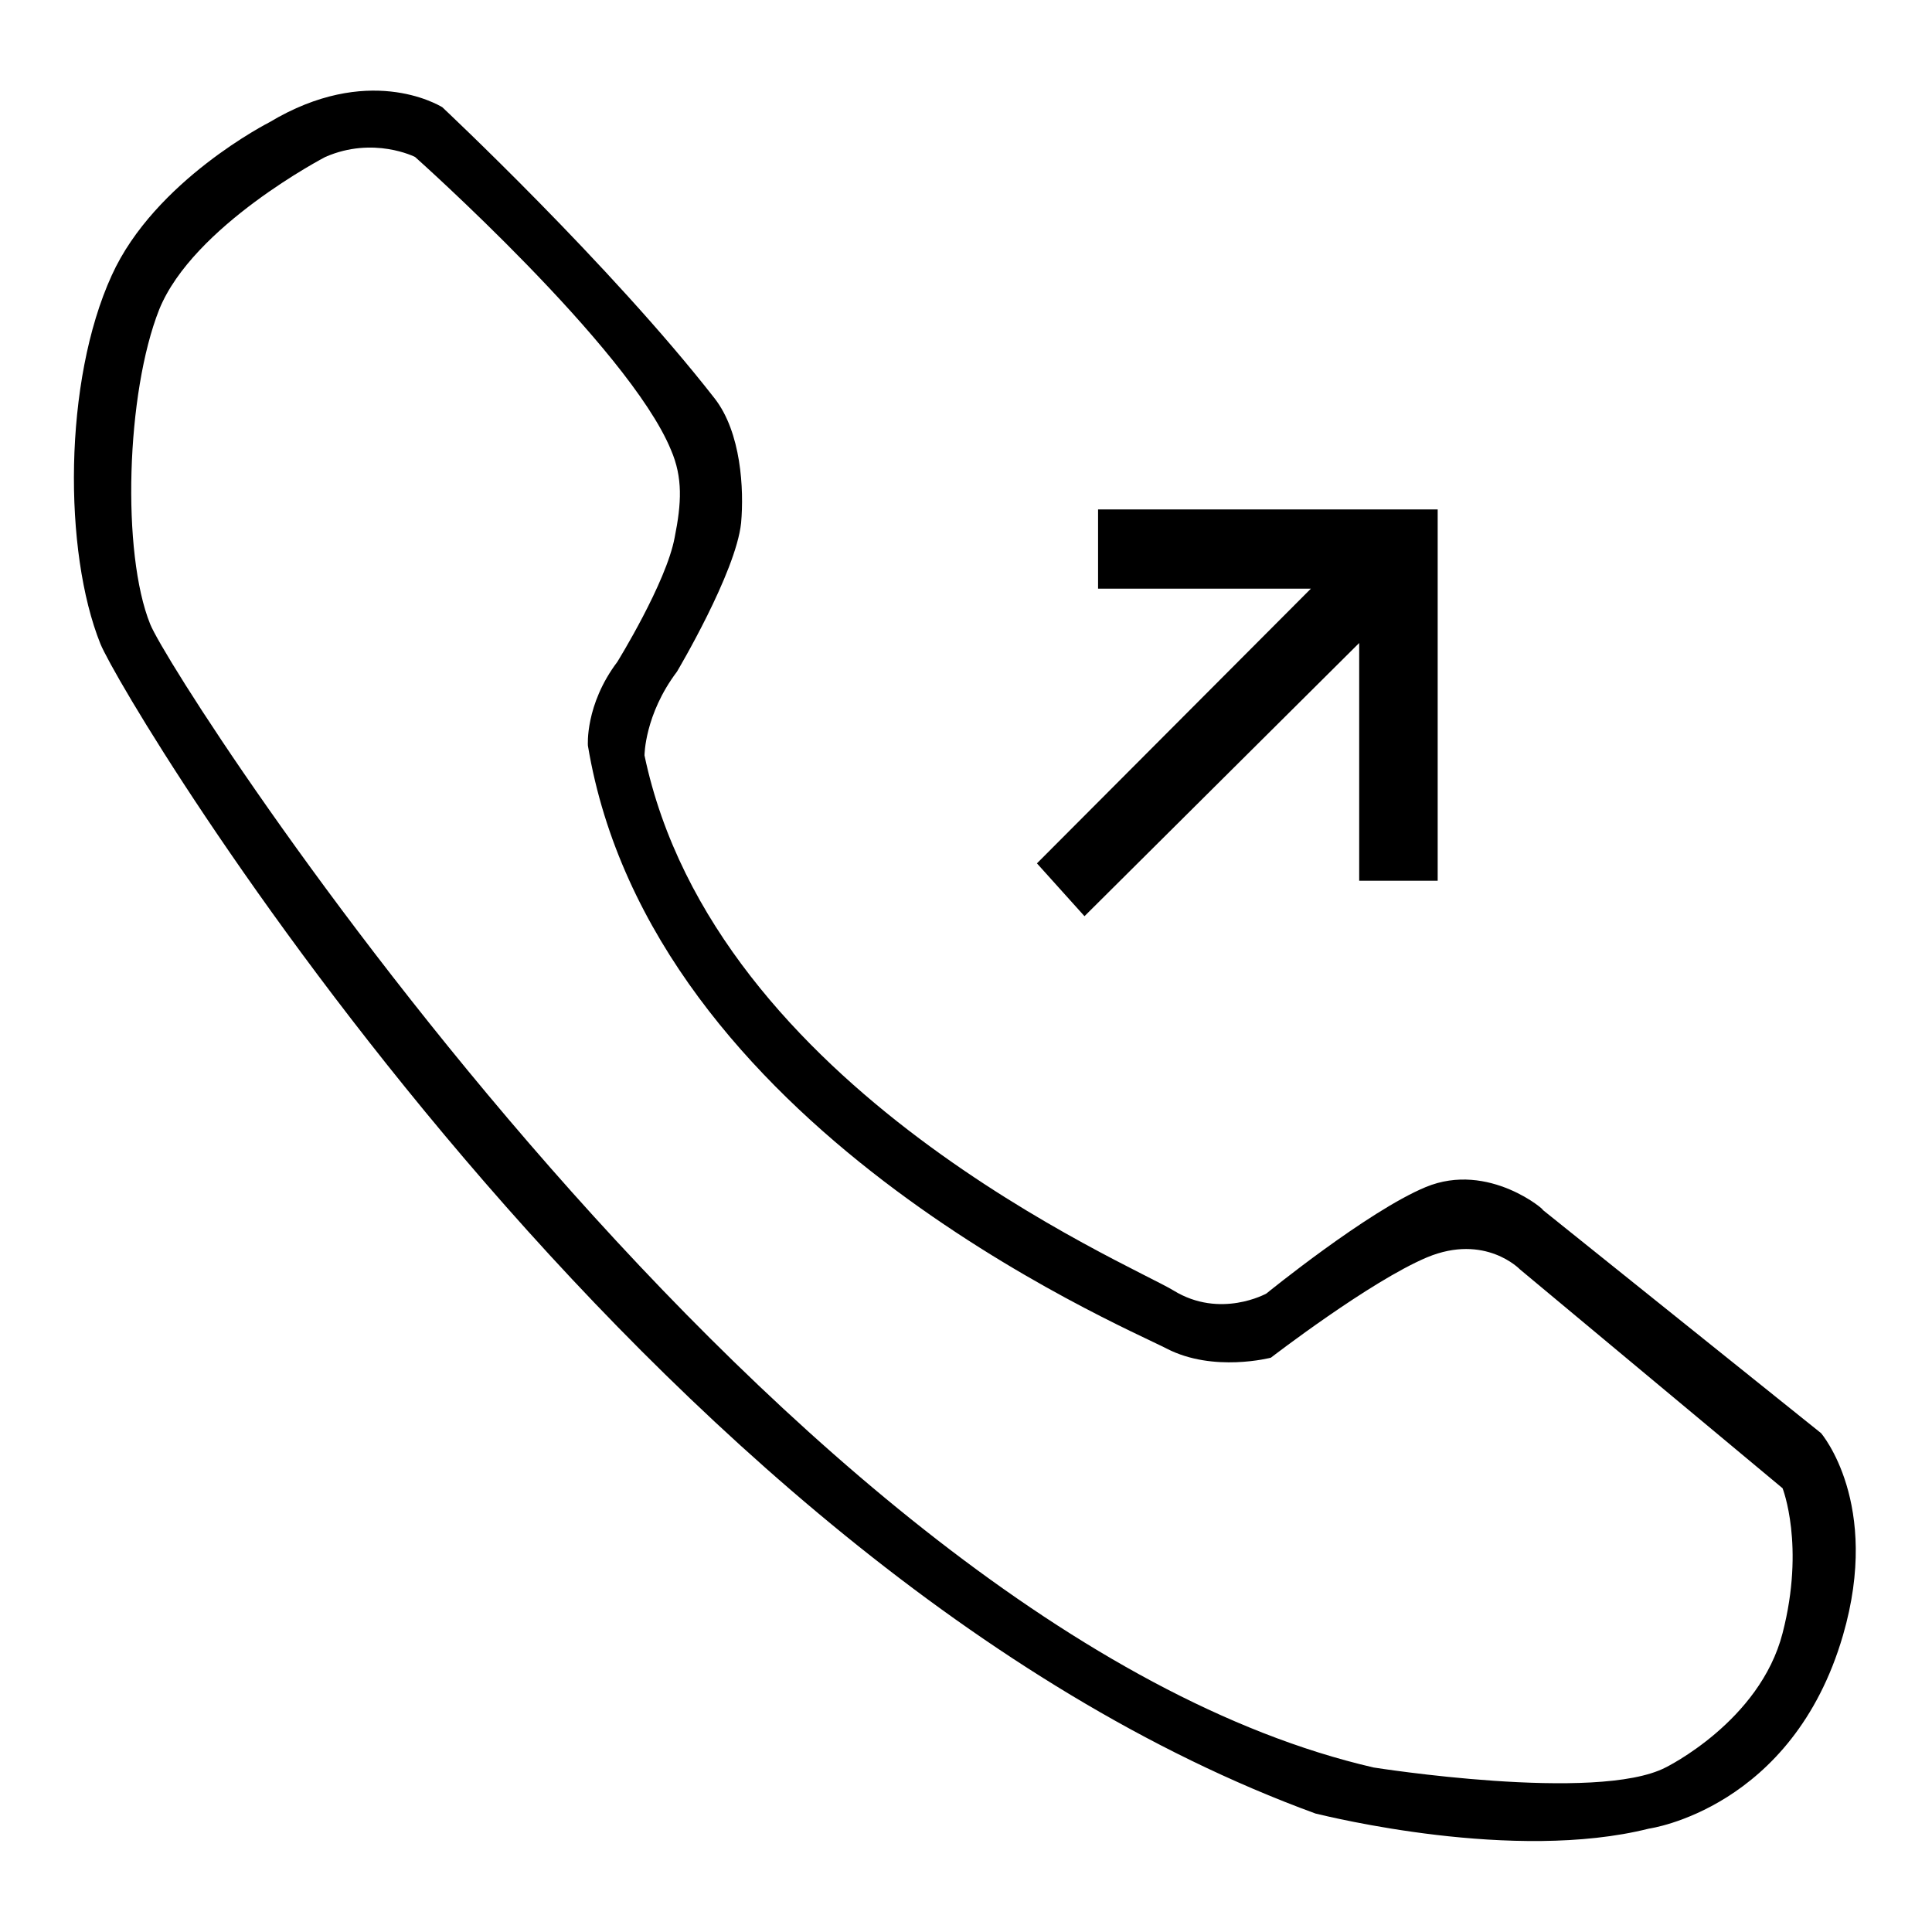 <?xml version="1.0" encoding="utf-8"?>
<!-- Svg Vector Icons : http://www.onlinewebfonts.com/icon -->
<!DOCTYPE svg PUBLIC "-//W3C//DTD SVG 1.1//EN" "http://www.w3.org/Graphics/SVG/1.1/DTD/svg11.dtd">
<svg version="1.1" xmlns="http://www.w3.org/2000/svg" xmlns:xlink="http://www.w3.org/1999/xlink" x="0px" y="0px" viewBox="0 0 256 256" enable-background="new 0 0 256 256" xml:space="preserve">
<g> <path fill="#000000" d="M145.5,67.5V78h28.2l-36.3,36.4l6.3,7l36.4-36.2v31.5h10.4V67.5H145.5z M58.6,14.2c0,0,22.3,20.9,36.1,38.6 c3.5,4.5,3.9,12,3.5,16.5c-0.7,6.6-8.5,19.7-8.5,19.7c-4.3,5.7-4.3,11.1-4.3,11.1c9.3,44.3,64.4,67.4,70.1,70.9 c6.2,3.8,12.3,0.4,12.3,0.4s13.4-10.9,21.1-14.1c8.4-3.5,16.1,3.3,15.5,3l36.9,29.6c0,0,8,9.3,2.9,26.8 c-6.7,23-25.7,25.6-25.7,25.6c-17.9,4.5-42.5-1.6-44.2-2c-89.2-32.6-157.8-147.1-161-155c-4.9-12.2-4.9-34.8,1.5-48.8 c5.7-12.6,20.9-20.3,20.9-20.3C48.7,8.4,57.9,13.8,58.6,14.2z M43.1,20.8c0,0-17.5,9.1-22,20.2c-4.4,11.1-5,32.3-1.2,41.7 c3.2,8,84.1,133.5,162.1,151.5c0,0,29.6,4.7,38.7,0c0,0,12.5-6.1,15.5-17.8c3-11.6,0-19.2,0-19.2l-34.8-29c0,0-4.6-4.8-12.3-1.6 c-7.6,3.2-20.7,13.3-20.7,13.3s-7.6,2-13.8-1.2s-68.3-29.4-76.7-79.9c0,0-0.4-5.4,3.9-11.1c0,0,6.5-10.5,7.6-16.5 c0.9-4.5,1.1-7.9-0.5-11.6C83.3,46,55,20.8,55,20.8S49.5,18,43.1,20.8z"/></g>
</svg>